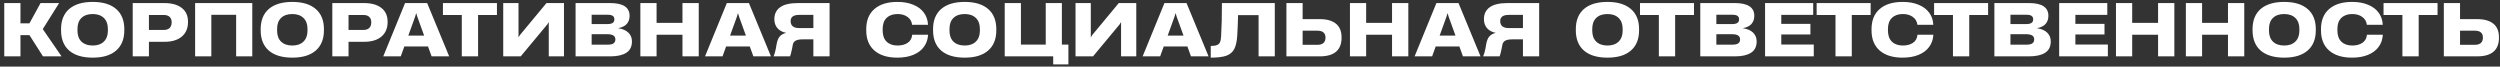 <svg width="488" height="13" viewBox="0 0 488 13" fill="none" xmlns="http://www.w3.org/2000/svg">
<rect x="0" y="0" width="488" height="13" fill="#333333" stroke="none"/>
<path d="M3.995 11H0.831V0.598H3.995V4.56H5.745L7.915 0.598H11.541L8.377 5.638V5.722L12.017 11H8.391L5.745 6.856H3.995V11ZM18.092 11.252C16.113 11.252 14.587 10.795 13.514 9.88C12.45 8.956 11.918 7.631 11.918 5.904V5.708C11.918 3.981 12.45 2.661 13.514 1.746C14.587 0.831 16.113 0.374 18.092 0.374C20.071 0.374 21.592 0.831 22.656 1.746C23.729 2.661 24.266 3.981 24.266 5.708V5.904C24.266 7.631 23.729 8.956 22.656 9.88C21.592 10.795 20.071 11.252 18.092 11.252ZM18.092 8.886C19.016 8.886 19.739 8.634 20.262 8.13C20.794 7.617 21.06 6.898 21.06 5.974V5.652C21.06 4.719 20.794 4 20.262 3.496C19.739 2.992 19.016 2.74 18.092 2.74C17.159 2.74 16.431 2.992 15.908 3.496C15.385 3.991 15.124 4.709 15.124 5.652V5.974C15.124 6.907 15.385 7.626 15.908 8.13C16.44 8.634 17.168 8.886 18.092 8.886ZM25.905 11V0.598H32.066C33.531 0.598 34.669 0.915 35.481 1.55C36.294 2.175 36.7 3.076 36.7 4.252V4.294C36.7 5.507 36.298 6.455 35.495 7.136C34.693 7.817 33.568 8.158 32.121 8.158H29.07V11H25.905ZM31.912 5.848C32.975 5.848 33.508 5.344 33.508 4.336V4.308C33.508 3.888 33.377 3.552 33.115 3.3C32.864 3.048 32.467 2.922 31.925 2.922H29.07V5.848H31.912ZM49.245 0.598V11H46.095V2.894H41.251V11H38.087V0.598H49.245ZM57.057 11.252C55.078 11.252 53.552 10.795 52.479 9.88C51.415 8.956 50.883 7.631 50.883 5.904V5.708C50.883 3.981 51.415 2.661 52.479 1.746C53.552 0.831 55.078 0.374 57.057 0.374C59.036 0.374 60.557 0.831 61.621 1.746C62.694 2.661 63.231 3.981 63.231 5.708V5.904C63.231 7.631 62.694 8.956 61.621 9.88C60.557 10.795 59.036 11.252 57.057 11.252ZM57.057 8.886C57.981 8.886 58.704 8.634 59.227 8.13C59.759 7.617 60.025 6.898 60.025 5.974V5.652C60.025 4.719 59.759 4 59.227 3.496C58.704 2.992 57.981 2.74 57.057 2.74C56.124 2.74 55.396 2.992 54.873 3.496C54.35 3.991 54.089 4.709 54.089 5.652V5.974C54.089 6.907 54.35 7.626 54.873 8.13C55.405 8.634 56.133 8.886 57.057 8.886ZM64.87 11V0.598H71.03C72.496 0.598 73.634 0.915 74.446 1.55C75.258 2.175 75.664 3.076 75.664 4.252V4.294C75.664 5.507 75.263 6.455 74.46 7.136C73.658 7.817 72.533 8.158 71.086 8.158H68.034V11H64.87ZM70.876 5.848C71.94 5.848 72.472 5.344 72.472 4.336V4.308C72.472 3.888 72.342 3.552 72.08 3.3C71.828 3.048 71.432 2.922 70.89 2.922H68.034V5.848H70.876ZM87.679 11H84.249L83.549 9.068H78.929L78.229 11H74.813L79.069 0.598H83.381L87.679 11ZM81.015 3.314L79.699 6.954H82.793L81.477 3.314L81.253 2.6H81.225L81.015 3.314ZM93.321 11H90.143V2.922H86.461V0.598H97.003V2.922H93.321V11ZM110.088 0.598V11H107.12V4.294L106.854 4.742L101.646 11H98.23V0.598H101.212V7.318L101.478 6.856L106.672 0.598H110.088ZM112.353 11V0.598H119.101C121.63 0.598 122.895 1.429 122.895 3.09V3.104C122.895 3.729 122.713 4.252 122.349 4.672C121.985 5.083 121.429 5.358 120.683 5.498V5.512C121.532 5.633 122.19 5.918 122.657 6.366C123.123 6.814 123.357 7.383 123.357 8.074V8.088C123.357 9.096 122.988 9.833 122.251 10.3C121.523 10.767 120.491 11 119.157 11H112.353ZM118.541 4.7C119.026 4.7 119.376 4.625 119.591 4.476C119.815 4.327 119.927 4.093 119.927 3.776C119.927 3.477 119.824 3.253 119.619 3.104C119.413 2.955 119.091 2.88 118.653 2.88H115.489V4.7H118.541ZM118.625 8.718C119.147 8.718 119.525 8.634 119.759 8.466C120.001 8.298 120.123 8.041 120.123 7.696C120.123 7.351 119.992 7.094 119.731 6.926C119.469 6.758 119.059 6.674 118.499 6.674H115.489V8.718H118.625ZM133.217 4.462V0.598H136.395V11H133.217V6.786H128.163V11H124.999V0.598H128.163V4.462H133.217ZM150.488 11H147.058L146.358 9.068H141.738L141.038 11H137.622L141.878 0.598H146.19L150.488 11ZM143.824 3.314L142.508 6.954H145.602L144.286 3.314L144.062 2.6H144.034L143.824 3.314ZM161.934 11H158.77V7.682H156.712C156.068 7.682 155.596 7.771 155.298 7.948C154.999 8.116 154.817 8.382 154.752 8.746L154.612 9.488C154.462 10.225 154.332 10.729 154.22 11H151C151.196 10.552 151.345 10.043 151.448 9.474L151.574 8.732C151.695 8.013 151.896 7.486 152.176 7.15C152.456 6.805 152.876 6.562 153.436 6.422V6.408C152.717 6.259 152.157 5.955 151.756 5.498C151.354 5.031 151.154 4.448 151.154 3.748V3.734C151.154 2.735 151.527 1.965 152.274 1.424C153.02 0.873 154.192 0.598 155.788 0.598H161.934V11ZM158.77 5.484V2.908H155.97C155.428 2.908 155.018 3.011 154.738 3.216C154.467 3.421 154.332 3.715 154.332 4.098V4.126C154.332 4.574 154.476 4.915 154.766 5.148C155.055 5.372 155.475 5.484 156.026 5.484H158.77ZM175.152 11.252C173.239 11.252 171.75 10.79 170.686 9.866C169.622 8.942 169.09 7.621 169.09 5.904V5.708C169.09 3.991 169.622 2.675 170.686 1.76C171.75 0.836 173.243 0.374 175.166 0.374C176.351 0.374 177.383 0.556 178.26 0.92C179.147 1.275 179.837 1.788 180.332 2.46C180.827 3.123 181.097 3.897 181.144 4.784V4.84H178.036V4.784C177.952 4.159 177.653 3.664 177.14 3.3C176.636 2.927 175.987 2.74 175.194 2.74C174.298 2.74 173.589 2.992 173.066 3.496C172.553 3.991 172.296 4.705 172.296 5.638V5.96C172.296 6.903 172.553 7.626 173.066 8.13C173.589 8.634 174.298 8.886 175.194 8.886C175.997 8.886 176.655 8.713 177.168 8.368C177.691 8.013 177.985 7.509 178.05 6.856V6.786H181.158V6.842C181.102 7.729 180.827 8.503 180.332 9.166C179.847 9.829 179.161 10.342 178.274 10.706C177.397 11.07 176.356 11.252 175.152 11.252ZM188.307 11.252C186.328 11.252 184.802 10.795 183.729 9.88C182.665 8.956 182.133 7.631 182.133 5.904V5.708C182.133 3.981 182.665 2.661 183.729 1.746C184.802 0.831 186.328 0.374 188.307 0.374C190.286 0.374 191.807 0.831 192.871 1.746C193.944 2.661 194.481 3.981 194.481 5.708V5.904C194.481 7.631 193.944 8.956 192.871 9.88C191.807 10.795 190.286 11.252 188.307 11.252ZM188.307 8.886C189.231 8.886 189.954 8.634 190.477 8.13C191.009 7.617 191.275 6.898 191.275 5.974V5.652C191.275 4.719 191.009 4 190.477 3.496C189.954 2.992 189.231 2.74 188.307 2.74C187.374 2.74 186.646 2.992 186.123 3.496C185.6 3.991 185.339 4.709 185.339 5.652V5.974C185.339 6.907 185.6 7.626 186.123 8.13C186.655 8.634 187.383 8.886 188.307 8.886ZM207.278 0.598V8.704H208.552V12.568H205.584V11H196.12V0.598H199.284V8.704H204.128V0.598H207.278ZM221.801 0.598V11H218.833V4.294L218.567 4.742L213.359 11H209.943V0.598H212.925V7.318L213.191 6.856L218.385 0.598H221.801ZM235.91 11H232.48L231.78 9.068H227.16L226.46 11H223.044L227.3 0.598H231.612L235.91 11ZM229.246 3.314L227.93 6.954H231.024L229.708 3.314L229.484 2.6H229.456L229.246 3.314ZM248.84 11H245.676V2.95H241.672C241.644 4.191 241.592 5.489 241.518 6.842C241.452 8.027 241.256 8.933 240.93 9.558C240.612 10.174 240.099 10.613 239.39 10.874C238.68 11.126 237.663 11.252 236.338 11.252V8.97C236.879 8.97 237.29 8.909 237.57 8.788C237.85 8.667 238.041 8.485 238.144 8.242C238.256 7.99 238.326 7.64 238.354 7.192C238.466 5.325 238.522 3.127 238.522 0.598H248.84V11ZM251.109 11V0.598H254.273V3.734H257.605C258.995 3.734 260.055 4.033 260.783 4.63C261.511 5.218 261.875 6.119 261.875 7.332V7.346C261.875 9.782 260.456 11 257.619 11H251.109ZM257.171 8.746C257.703 8.746 258.095 8.625 258.347 8.382C258.608 8.13 258.739 7.785 258.739 7.346V7.332C258.739 6.903 258.608 6.571 258.347 6.338C258.085 6.105 257.684 5.988 257.143 5.988H254.273V8.746H257.171ZM271.727 4.462V0.598H274.905V11H271.727V6.786H266.673V11H263.509V0.598H266.673V4.462H271.727ZM288.998 11H285.568L284.868 9.068H280.248L279.548 11H276.132L280.388 0.598H284.7L288.998 11ZM282.334 3.314L281.018 6.954H284.112L282.796 3.314L282.572 2.6H282.544L282.334 3.314ZM300.444 11H297.28V7.682H295.222C294.578 7.682 294.106 7.771 293.808 7.948C293.509 8.116 293.327 8.382 293.262 8.746L293.122 9.488C292.972 10.225 292.842 10.729 292.73 11H289.51C289.706 10.552 289.855 10.043 289.958 9.474L290.084 8.732C290.205 8.013 290.406 7.486 290.686 7.15C290.966 6.805 291.386 6.562 291.946 6.422V6.408C291.227 6.259 290.667 5.955 290.266 5.498C289.864 5.031 289.664 4.448 289.664 3.748V3.734C289.664 2.735 290.037 1.965 290.784 1.424C291.53 0.873 292.702 0.598 294.298 0.598H300.444V11ZM297.28 5.484V2.908H294.48C293.938 2.908 293.528 3.011 293.248 3.216C292.977 3.421 292.842 3.715 292.842 4.098V4.126C292.842 4.574 292.986 4.915 293.276 5.148C293.565 5.372 293.985 5.484 294.536 5.484H297.28ZM313.774 11.252C311.795 11.252 310.269 10.795 309.196 9.88C308.132 8.956 307.6 7.631 307.6 5.904V5.708C307.6 3.981 308.132 2.661 309.196 1.746C310.269 0.831 311.795 0.374 313.774 0.374C315.752 0.374 317.274 0.831 318.338 1.746C319.411 2.661 319.948 3.981 319.948 5.708V5.904C319.948 7.631 319.411 8.956 318.338 9.88C317.274 10.795 315.752 11.252 313.774 11.252ZM313.774 8.886C314.698 8.886 315.421 8.634 315.944 8.13C316.476 7.617 316.742 6.898 316.742 5.974V5.652C316.742 4.719 316.476 4 315.944 3.496C315.421 2.992 314.698 2.74 313.774 2.74C312.84 2.74 312.112 2.992 311.59 3.496C311.067 3.991 310.806 4.709 310.806 5.652V5.974C310.806 6.907 311.067 7.626 311.59 8.13C312.122 8.634 312.85 8.886 313.774 8.886ZM326.987 11H323.809V2.922H320.127V0.598H330.669V2.922H326.987V11ZM331.896 11V0.598H338.644C341.173 0.598 342.438 1.429 342.438 3.09V3.104C342.438 3.729 342.256 4.252 341.892 4.672C341.528 5.083 340.972 5.358 340.226 5.498V5.512C341.075 5.633 341.733 5.918 342.2 6.366C342.666 6.814 342.9 7.383 342.9 8.074V8.088C342.9 9.096 342.531 9.833 341.794 10.3C341.066 10.767 340.034 11 338.7 11H331.896ZM338.084 4.7C338.569 4.7 338.919 4.625 339.134 4.476C339.358 4.327 339.47 4.093 339.47 3.776C339.47 3.477 339.367 3.253 339.162 3.104C338.956 2.955 338.634 2.88 338.196 2.88H335.032V4.7H338.084ZM338.168 8.718C338.69 8.718 339.068 8.634 339.302 8.466C339.544 8.298 339.666 8.041 339.666 7.696C339.666 7.351 339.535 7.094 339.274 6.926C339.012 6.758 338.602 6.674 338.042 6.674H335.032V8.718H338.168ZM354.048 11H344.542V0.598H353.936V2.908H347.706V4.658H353.39V6.73H347.706V8.69H354.048V11ZM361.468 11H358.29V2.922H354.608V0.598H365.15V2.922H361.468V11ZM371.384 11.252C369.471 11.252 367.982 10.79 366.918 9.866C365.854 8.942 365.322 7.621 365.322 5.904V5.708C365.322 3.991 365.854 2.675 366.918 1.76C367.982 0.836 369.476 0.374 371.398 0.374C372.584 0.374 373.615 0.556 374.492 0.92C375.379 1.275 376.07 1.788 376.564 2.46C377.059 3.123 377.33 3.897 377.376 4.784V4.84H374.268V4.784C374.184 4.159 373.886 3.664 373.372 3.3C372.868 2.927 372.22 2.74 371.426 2.74C370.53 2.74 369.821 2.992 369.298 3.496C368.785 3.991 368.528 4.705 368.528 5.638V5.96C368.528 6.903 368.785 7.626 369.298 8.13C369.821 8.634 370.53 8.886 371.426 8.886C372.229 8.886 372.887 8.713 373.4 8.368C373.923 8.013 374.217 7.509 374.282 6.856V6.786H377.39V6.842C377.334 7.729 377.059 8.503 376.564 9.166C376.079 9.829 375.393 10.342 374.506 10.706C373.629 11.07 372.588 11.252 371.384 11.252ZM384.396 11H381.218V2.922H377.536V0.598H388.078V2.922H384.396V11ZM389.304 11V0.598H396.052C398.581 0.598 399.846 1.429 399.846 3.09V3.104C399.846 3.729 399.664 4.252 399.3 4.672C398.936 5.083 398.381 5.358 397.634 5.498V5.512C398.483 5.633 399.141 5.918 399.608 6.366C400.075 6.814 400.308 7.383 400.308 8.074V8.088C400.308 9.096 399.939 9.833 399.202 10.3C398.474 10.767 397.443 11 396.108 11H389.304ZM395.492 4.7C395.977 4.7 396.327 4.625 396.542 4.476C396.766 4.327 396.878 4.093 396.878 3.776C396.878 3.477 396.775 3.253 396.57 3.104C396.365 2.955 396.043 2.88 395.604 2.88H392.44V4.7H395.492ZM395.576 8.718C396.099 8.718 396.477 8.634 396.71 8.466C396.953 8.298 397.074 8.041 397.074 7.696C397.074 7.351 396.943 7.094 396.682 6.926C396.421 6.758 396.01 6.674 395.45 6.674H392.44V8.718H395.576ZM411.456 11H401.95V0.598H411.344V2.908H405.114V4.658H410.798V6.73H405.114V8.69H411.456V11ZM421.256 4.462V0.598H424.434V11H421.256V6.786H416.202V11H413.038V0.598H416.202V4.462H421.256ZM434.901 4.462V0.598H438.079V11H434.901V6.786H429.847V11H426.683V0.598H429.847V4.462H434.901ZM445.871 11.252C443.893 11.252 442.367 10.795 441.293 9.88C440.229 8.956 439.697 7.631 439.697 5.904V5.708C439.697 3.981 440.229 2.661 441.293 1.746C442.367 0.831 443.893 0.374 445.871 0.374C447.85 0.374 449.371 0.831 450.435 1.746C451.509 2.661 452.045 3.981 452.045 5.708V5.904C452.045 7.631 451.509 8.956 450.435 9.88C449.371 10.795 447.85 11.252 445.871 11.252ZM445.871 8.886C446.795 8.886 447.519 8.634 448.041 8.13C448.573 7.617 448.839 6.898 448.839 5.974V5.652C448.839 4.719 448.573 4 448.041 3.496C447.519 2.992 446.795 2.74 445.871 2.74C444.938 2.74 444.21 2.992 443.687 3.496C443.165 3.991 442.903 4.709 442.903 5.652V5.974C442.903 6.907 443.165 7.626 443.687 8.13C444.219 8.634 444.947 8.886 445.871 8.886ZM459.117 11.252C457.203 11.252 455.715 10.79 454.651 9.866C453.587 8.942 453.055 7.621 453.055 5.904V5.708C453.055 3.991 453.587 2.675 454.651 1.76C455.715 0.836 457.208 0.374 459.131 0.374C460.316 0.374 461.347 0.556 462.225 0.92C463.111 1.275 463.802 1.788 464.297 2.46C464.791 3.123 465.062 3.897 465.109 4.784V4.84H462.001V4.784C461.917 4.159 461.618 3.664 461.105 3.3C460.601 2.927 459.952 2.74 459.159 2.74C458.263 2.74 457.553 2.992 457.031 3.496C456.517 3.991 456.261 4.705 456.261 5.638V5.96C456.261 6.903 456.517 7.626 457.031 8.13C457.553 8.634 458.263 8.886 459.159 8.886C459.961 8.886 460.619 8.713 461.133 8.368C461.655 8.013 461.949 7.509 462.015 6.856V6.786H465.123V6.842C465.067 7.729 464.791 8.503 464.297 9.166C463.811 9.829 463.125 10.342 462.239 10.706C461.361 11.07 460.321 11.252 459.117 11.252ZM472.128 11H468.95V2.922H465.268V0.598H475.81V2.922H472.128V11ZM477.036 11V0.598H480.2V3.734H483.532C484.923 3.734 485.982 4.033 486.71 4.63C487.438 5.218 487.802 6.119 487.802 7.332V7.346C487.802 9.782 486.384 11 483.546 11H477.036ZM483.098 8.746C483.63 8.746 484.022 8.625 484.274 8.382C484.536 8.13 484.666 7.785 484.666 7.346V7.332C484.666 6.903 484.536 6.571 484.274 6.338C484.013 6.105 483.612 5.988 483.07 5.988H480.2V8.746H483.098Z" fill="white"/>
</svg>
